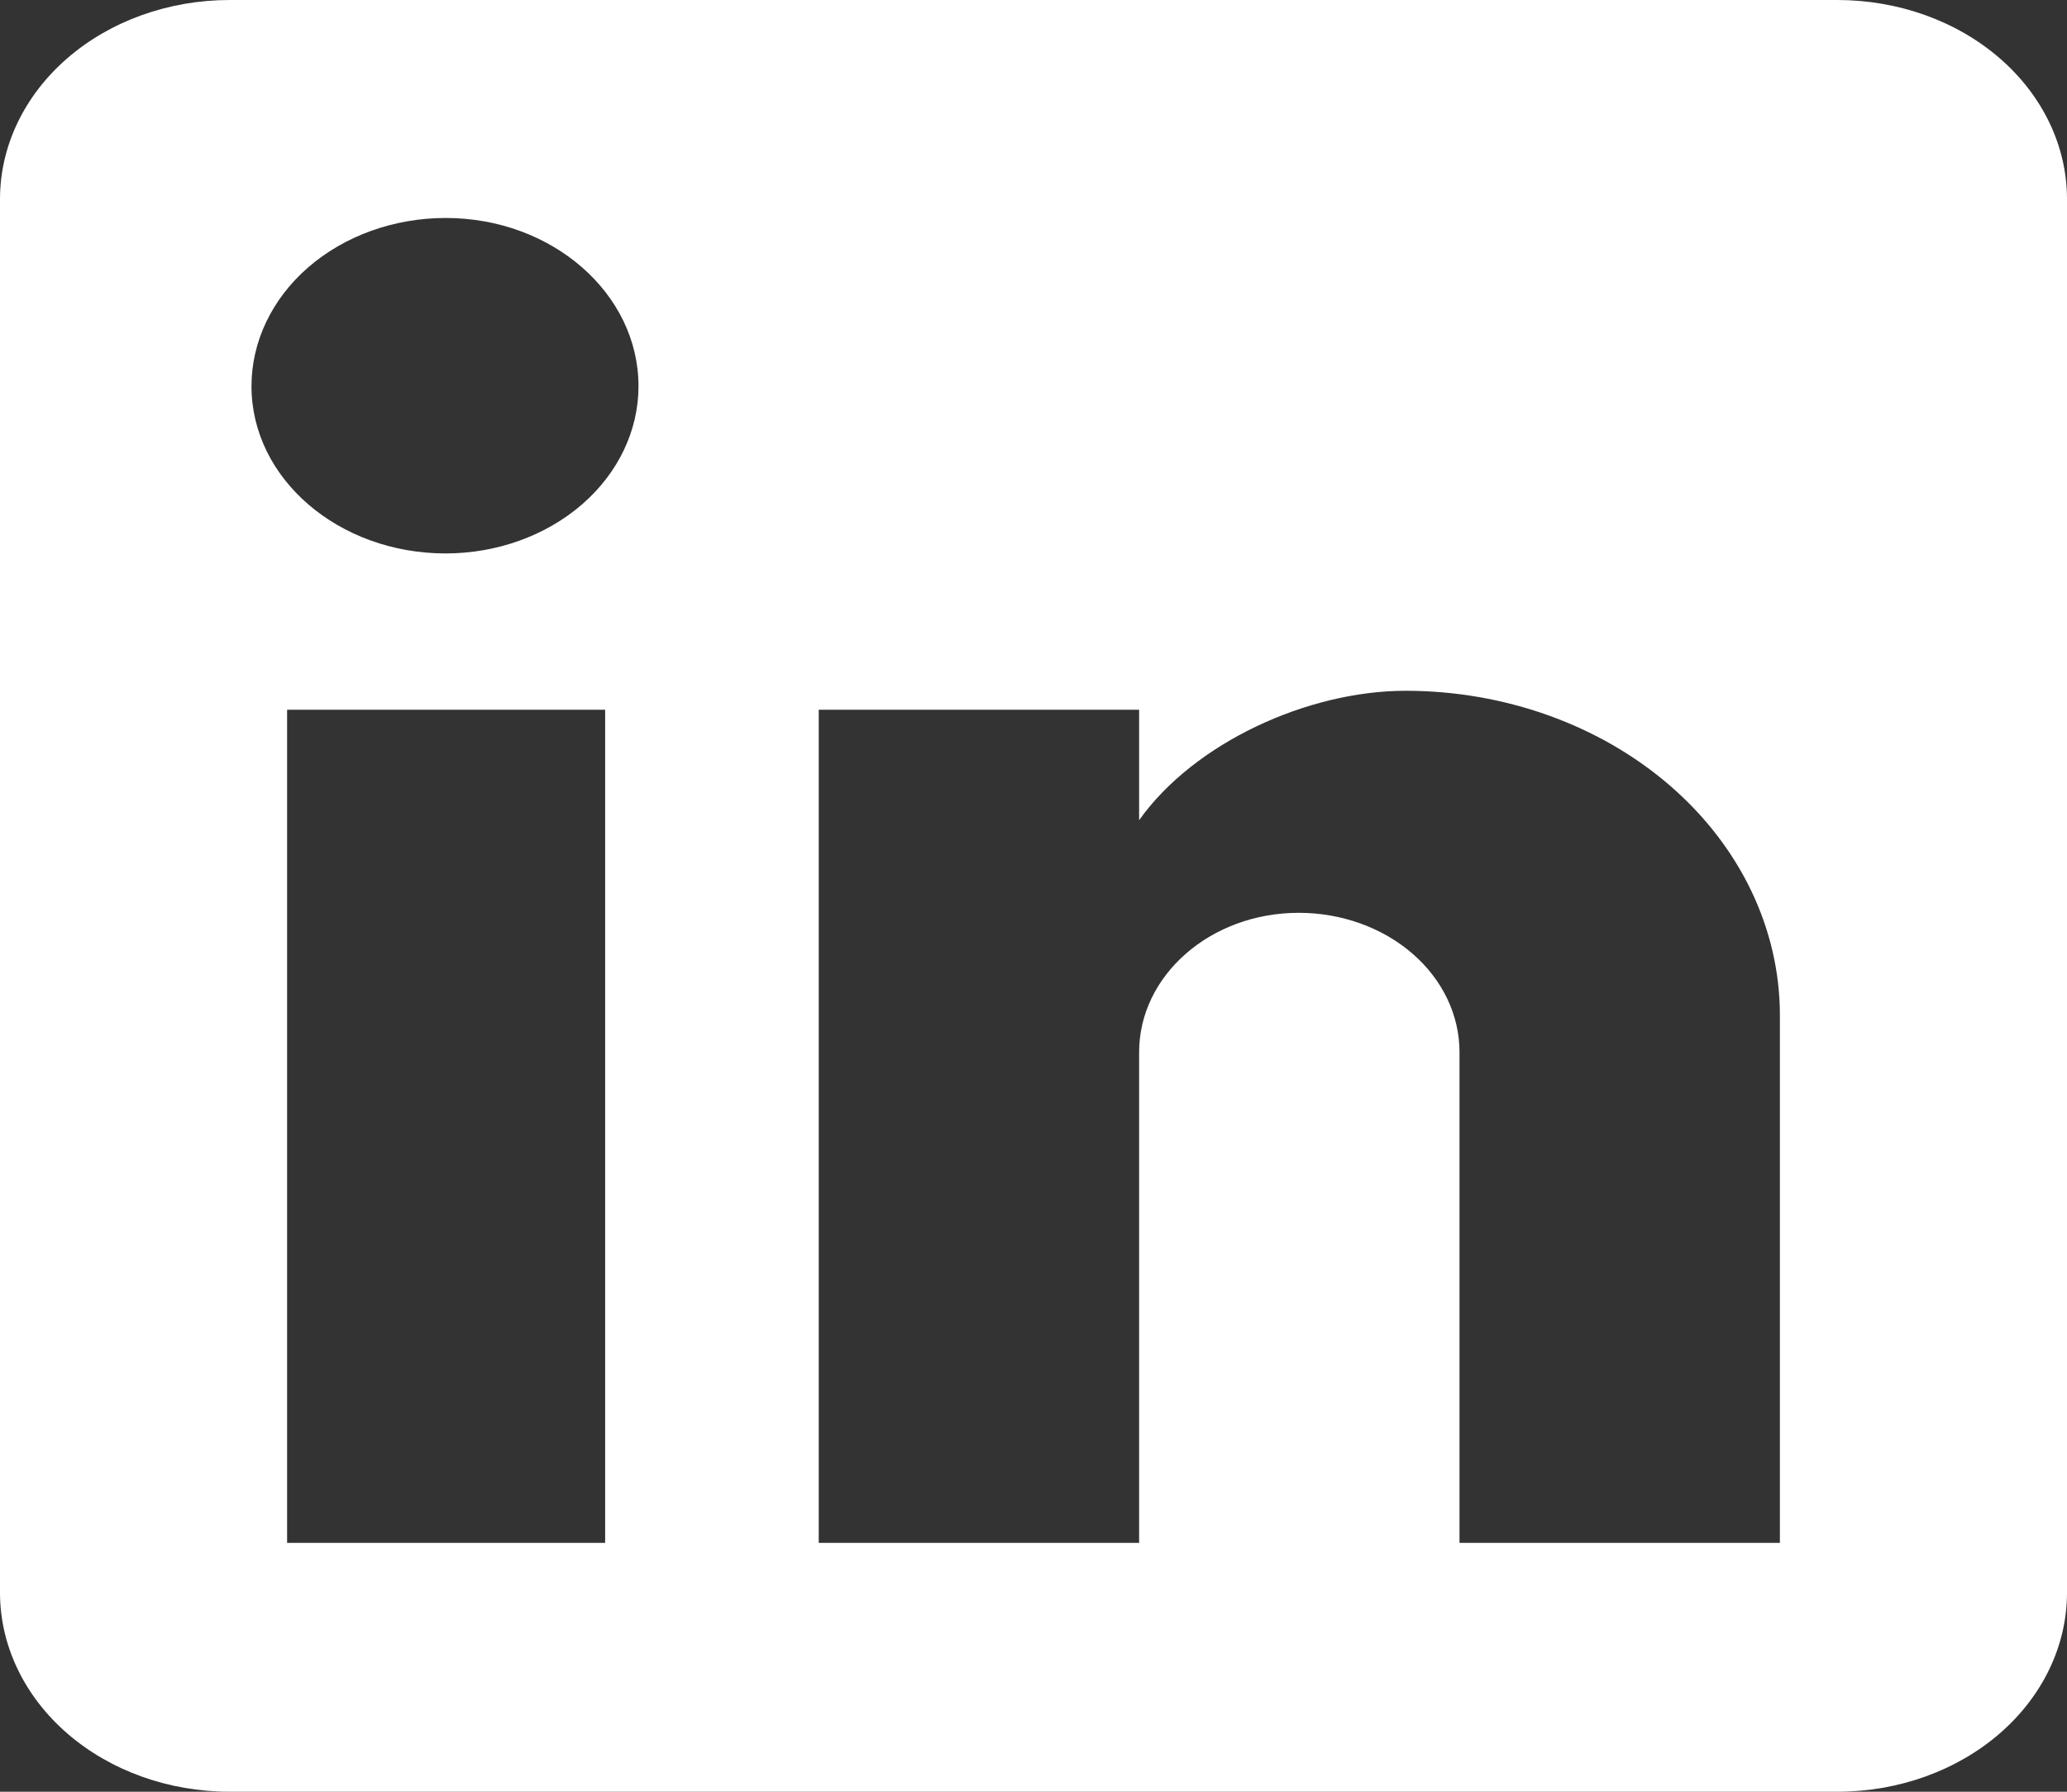 <svg width="30" height="26" viewBox="0 0 30 26" fill="none" xmlns="http://www.w3.org/2000/svg">
<rect x="0" y="0" width="30" height="26" fill="#333333" stroke="none"/>
<path d="M26.667 0C27.551 0 28.399 0.304 29.024 0.846C29.649 1.388 30 2.123 30 2.889V23.111C30 23.877 29.649 24.612 29.024 25.154C28.399 25.696 27.551 26 26.667 26H3.333C2.449 26 1.601 25.696 0.976 25.154C0.351 24.612 0 23.877 0 23.111V2.889C0 2.123 0.351 1.388 0.976 0.846C1.601 0.304 2.449 0 3.333 0H26.667ZM25.833 22.389V14.733C25.833 13.485 25.261 12.287 24.242 11.404C23.223 10.521 21.841 10.024 20.4 10.024C18.983 10.024 17.333 10.776 16.533 11.902V10.299H11.883V22.389H16.533V15.268C16.533 14.156 17.567 13.246 18.85 13.246C19.469 13.246 20.062 13.459 20.5 13.838C20.938 14.217 21.183 14.732 21.183 15.268V22.389H25.833ZM6.467 8.031C7.209 8.031 7.921 7.775 8.447 7.32C8.972 6.865 9.267 6.248 9.267 5.604C9.267 4.261 8.017 3.163 6.467 3.163C5.72 3.163 5.003 3.421 4.475 3.878C3.947 4.336 3.65 4.957 3.65 5.604C3.65 6.948 4.917 8.031 6.467 8.031ZM8.783 22.389V10.299H4.167V22.389H8.783Z" fill="white"/>
</svg>
